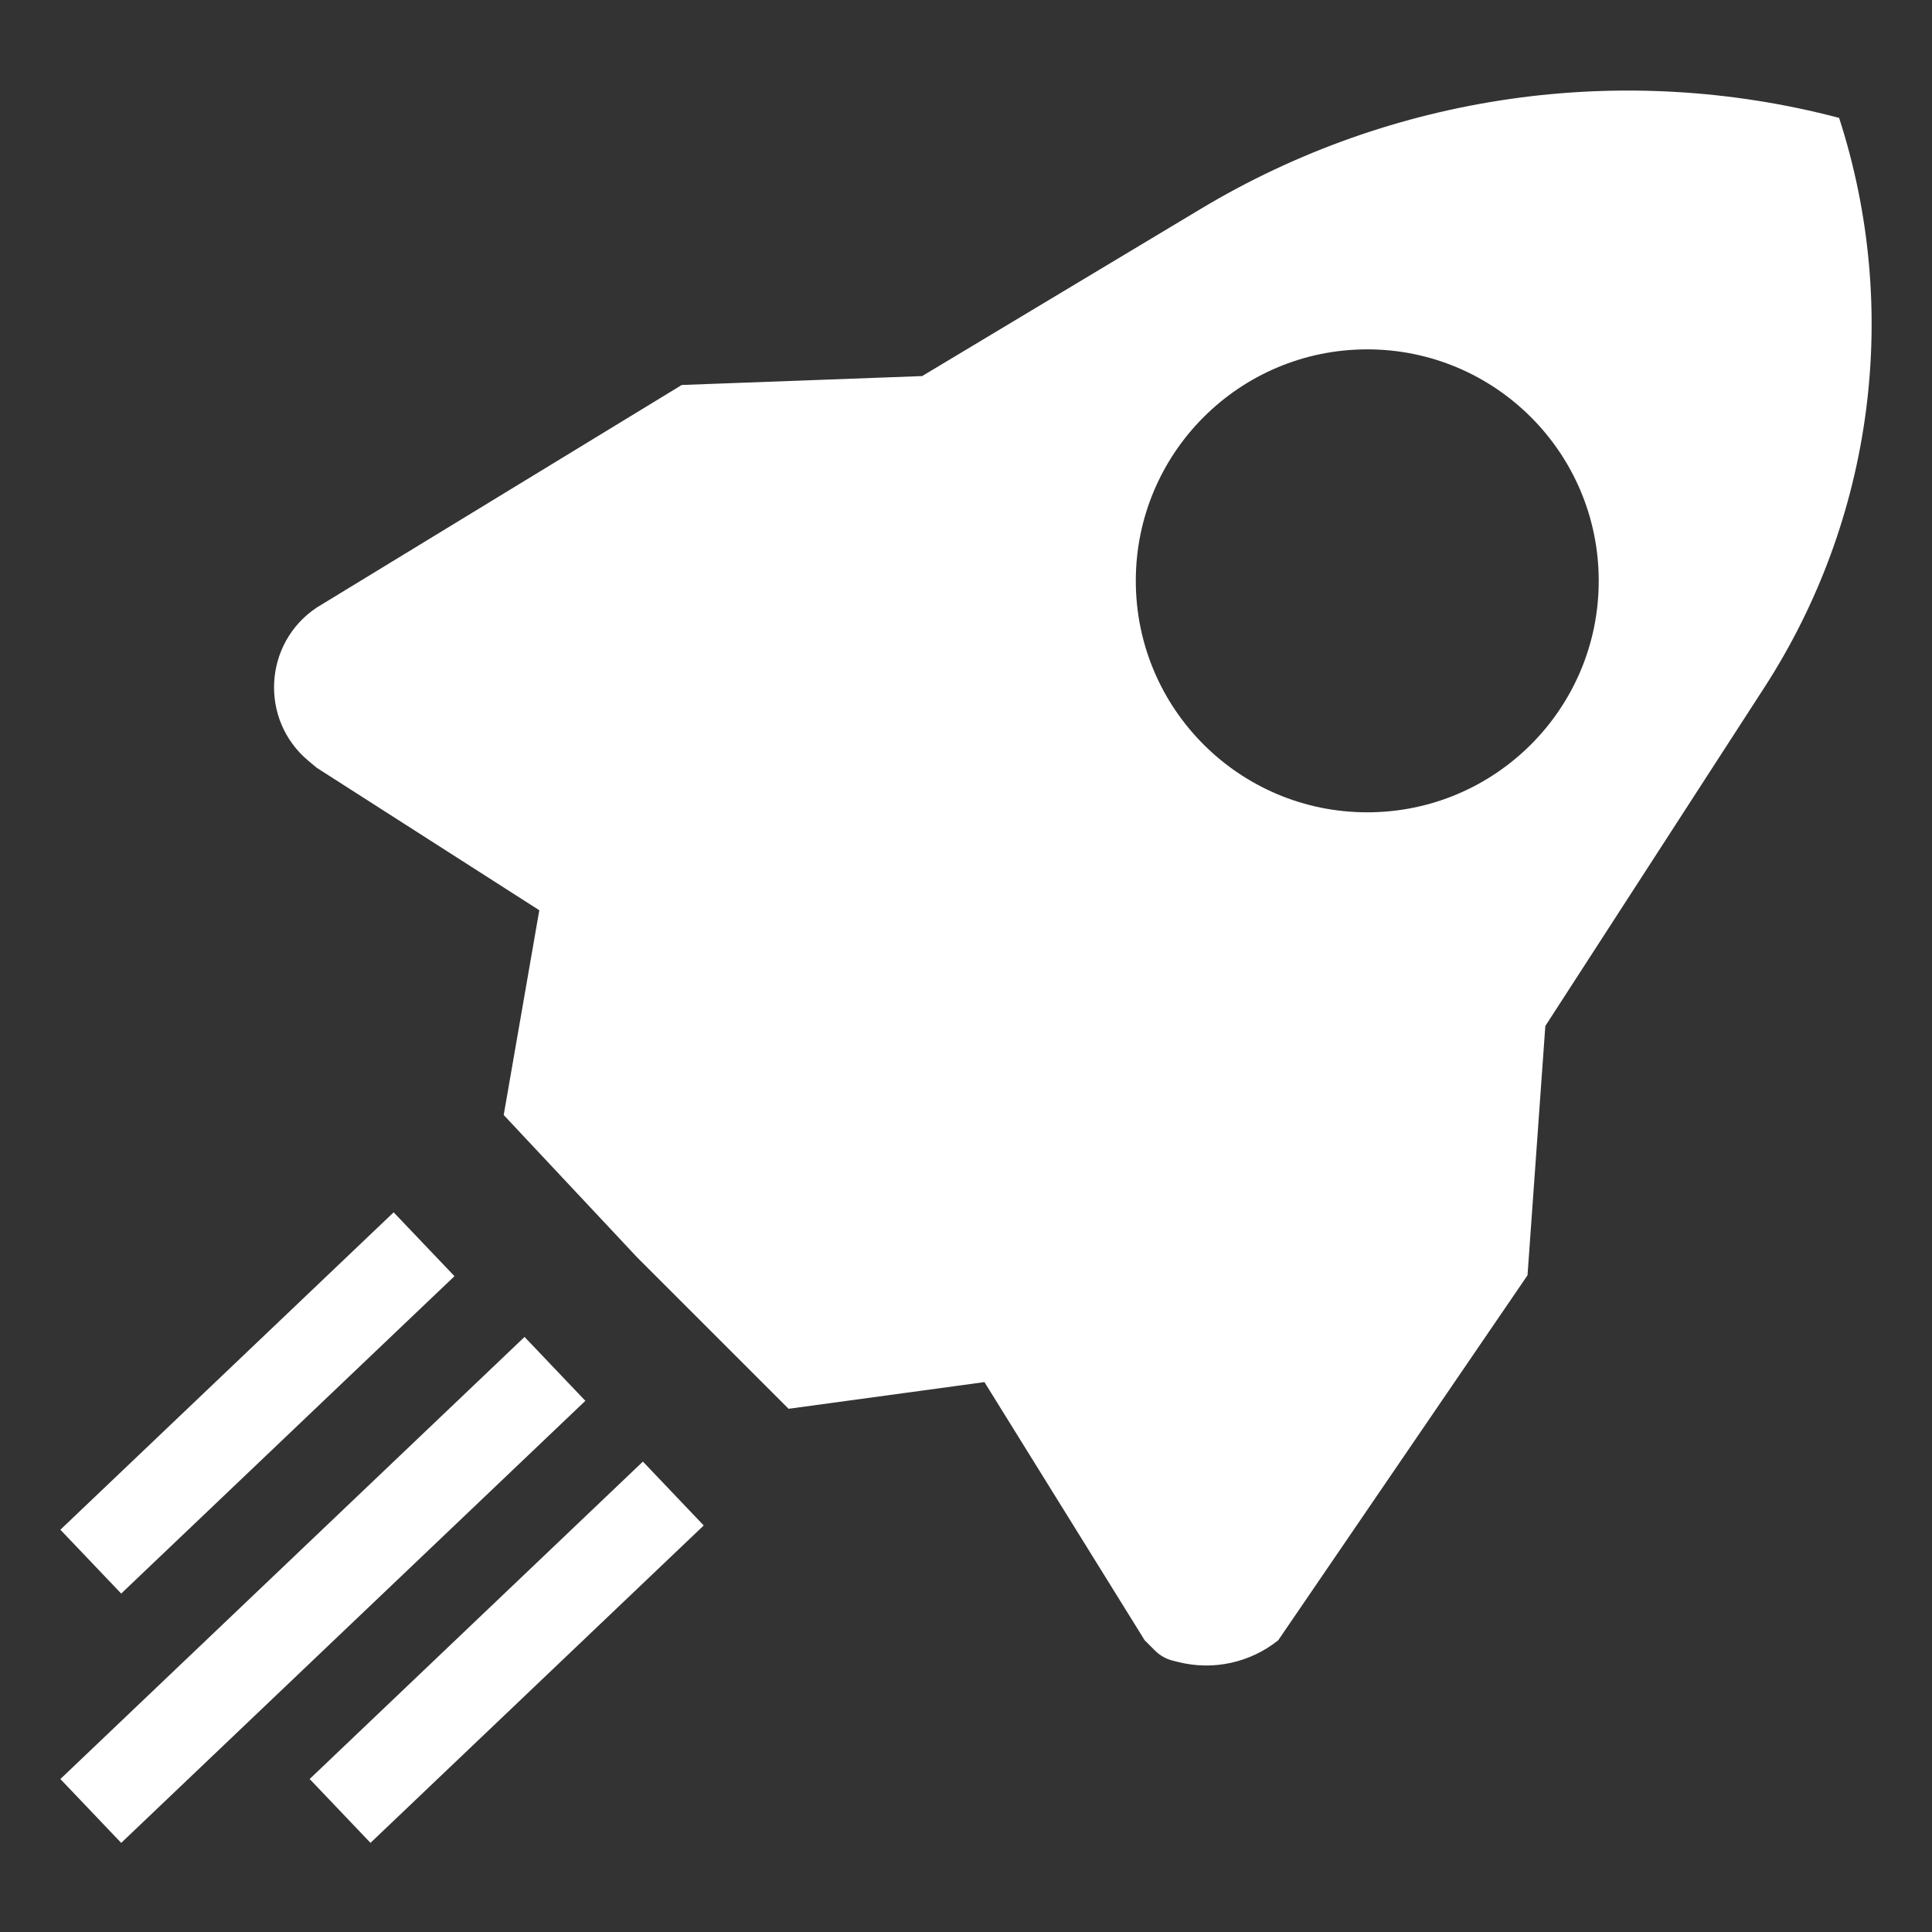 <svg width="64" height="64" viewBox="0 0 64 64" fill="none" xmlns="http://www.w3.org/2000/svg">
<rect x="0" y="0" width="64" height="64" fill="#333333" stroke="none"/>
<path fill-rule="evenodd" clip-rule="evenodd" d="M10.221 25.208C8.59 23.849 8.726 21.303 10.492 20.126L22.584 12.753L30.547 12.458L39.779 6.918C46.133 3.106 53.757 2.02 60.923 3.905C62.976 10.25 62.065 17.182 58.442 22.781L51.191 33.987L50.601 42.245L42.343 54.336C41.414 55.08 40.191 55.346 39.037 55.058L38.848 55.011C38.627 54.955 38.424 54.841 38.262 54.679L37.919 54.336L32.611 45.784L26.123 46.668L21.109 41.655L16.686 36.936L17.865 30.153L10.492 25.434L10.221 25.208ZM52.96 19.241C52.96 23.476 49.527 26.909 45.292 26.909C41.058 26.909 37.625 23.476 37.625 19.241C37.625 15.006 41.058 11.573 45.292 11.573C49.527 11.573 52.96 15.006 52.96 19.241ZM17.376 44.288L2 58.933L4.015 61.048L19.391 46.404L17.376 44.288ZM10.258 58.932L21.297 48.417L23.312 50.533L12.273 61.047L10.258 58.932ZM13.04 40.16L2 50.674L4.015 52.789L15.055 42.275L13.04 40.16Z" fill="white"/>
</svg>